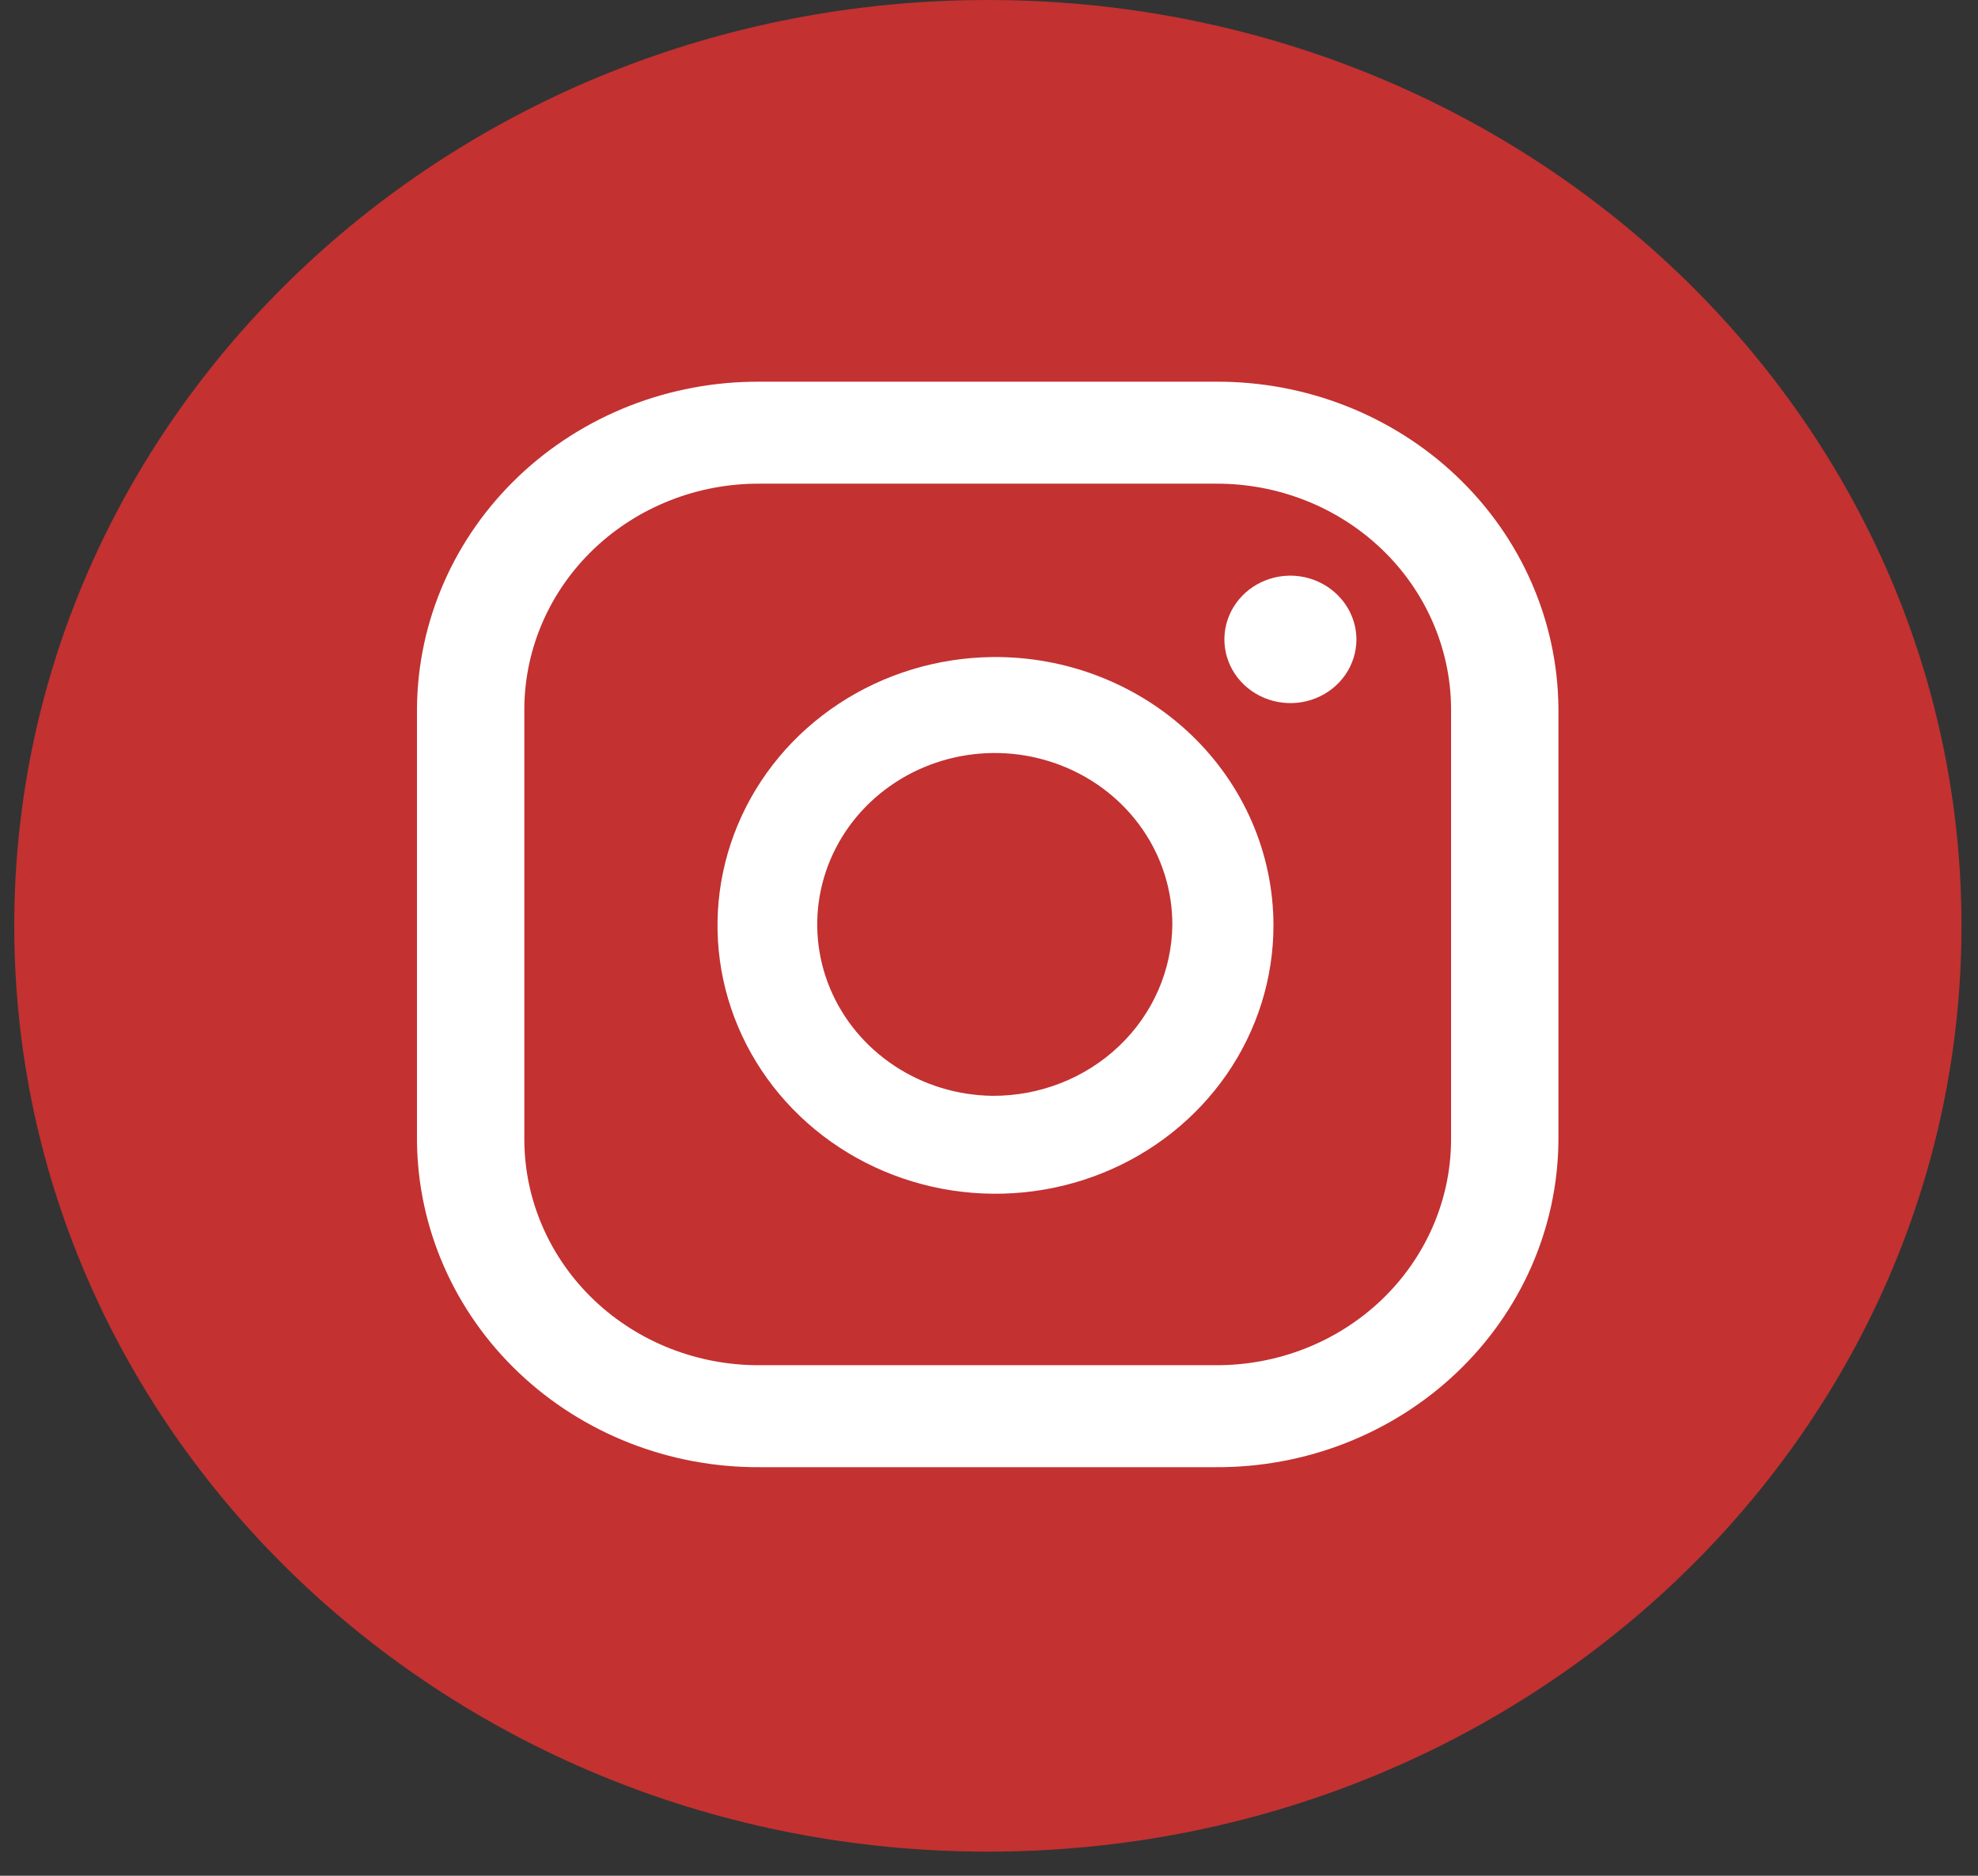 <svg width="58" height="55" viewBox="0 0 58 55" fill="none" xmlns="http://www.w3.org/2000/svg">
<rect x="0" y="0" width="58" height="55" fill="#333333" stroke="none"/>
<path d="M28.967 54.293C44.734 54.293 57.516 42.139 57.516 27.146C57.516 12.154 44.734 0 28.967 0C13.2 0 0.418 12.154 0.418 27.146C0.418 42.139 13.2 54.293 28.967 54.293Z" fill="#C33131"/>
<path d="M37.808 16.879C37.426 16.885 37.055 16.999 36.741 17.208C36.426 17.417 36.183 17.711 36.041 18.053C35.899 18.395 35.865 18.77 35.943 19.13C36.021 19.491 36.208 19.821 36.48 20.079C36.752 20.338 37.097 20.513 37.472 20.582C37.846 20.652 38.234 20.614 38.586 20.471C38.938 20.329 39.239 20.09 39.45 19.783C39.661 19.476 39.774 19.116 39.774 18.748C39.773 18.5 39.721 18.255 39.621 18.027C39.522 17.799 39.376 17.593 39.193 17.419C39.011 17.245 38.794 17.108 38.556 17.015C38.319 16.923 38.064 16.876 37.808 16.879Z" fill="white"/>
<path d="M29.099 19.266C27.49 19.284 25.924 19.76 24.595 20.635C23.267 21.51 22.236 22.745 21.634 24.184C21.031 25.624 20.882 27.203 21.207 28.723C21.532 30.244 22.315 31.637 23.459 32.729C24.602 33.821 26.055 34.561 27.633 34.858C29.212 35.154 30.846 34.993 32.33 34.395C33.814 33.797 35.082 32.789 35.974 31.497C36.865 30.205 37.341 28.687 37.341 27.135C37.341 26.094 37.127 25.063 36.712 24.103C36.297 23.142 35.688 22.271 34.922 21.539C34.155 20.807 33.245 20.23 32.246 19.84C31.246 19.449 30.177 19.254 29.099 19.266ZM29.099 32.131C28.072 32.118 27.072 31.811 26.226 31.251C25.379 30.69 24.723 29.901 24.339 28.981C23.956 28.062 23.863 27.053 24.072 26.083C24.281 25.113 24.782 24.224 25.513 23.528C26.244 22.832 27.172 22.36 28.18 22.171C29.188 21.983 30.231 22.086 31.178 22.469C32.126 22.851 32.935 23.495 33.504 24.32C34.073 25.145 34.376 26.114 34.376 27.105C34.365 28.447 33.804 29.73 32.814 30.672C31.825 31.614 30.488 32.139 29.099 32.131Z" fill="white"/>
<path d="M35.641 43.02H22.283C19.637 43.036 17.093 42.038 15.208 40.246C13.323 38.454 12.251 36.014 12.227 33.46V20.752C12.251 18.198 13.323 15.758 15.208 13.965C17.093 12.173 19.637 11.176 22.283 11.192H35.641C38.286 11.176 40.83 12.173 42.715 13.965C44.601 15.758 45.673 18.198 45.697 20.752V33.46C45.673 36.014 44.601 38.454 42.715 40.246C40.83 42.038 38.286 43.036 35.641 43.02ZM22.283 14.182C20.465 14.171 18.717 14.857 17.422 16.088C16.127 17.32 15.391 18.997 15.375 20.752V33.46C15.391 35.214 16.127 36.891 17.422 38.123C18.717 39.355 20.465 40.04 22.283 40.03H35.641C37.458 40.04 39.206 39.355 40.501 38.123C41.796 36.891 42.532 35.214 42.549 33.46V20.752C42.532 18.997 41.796 17.32 40.501 16.088C39.206 14.857 37.458 14.171 35.641 14.182H22.283Z" fill="white"/>
</svg>
